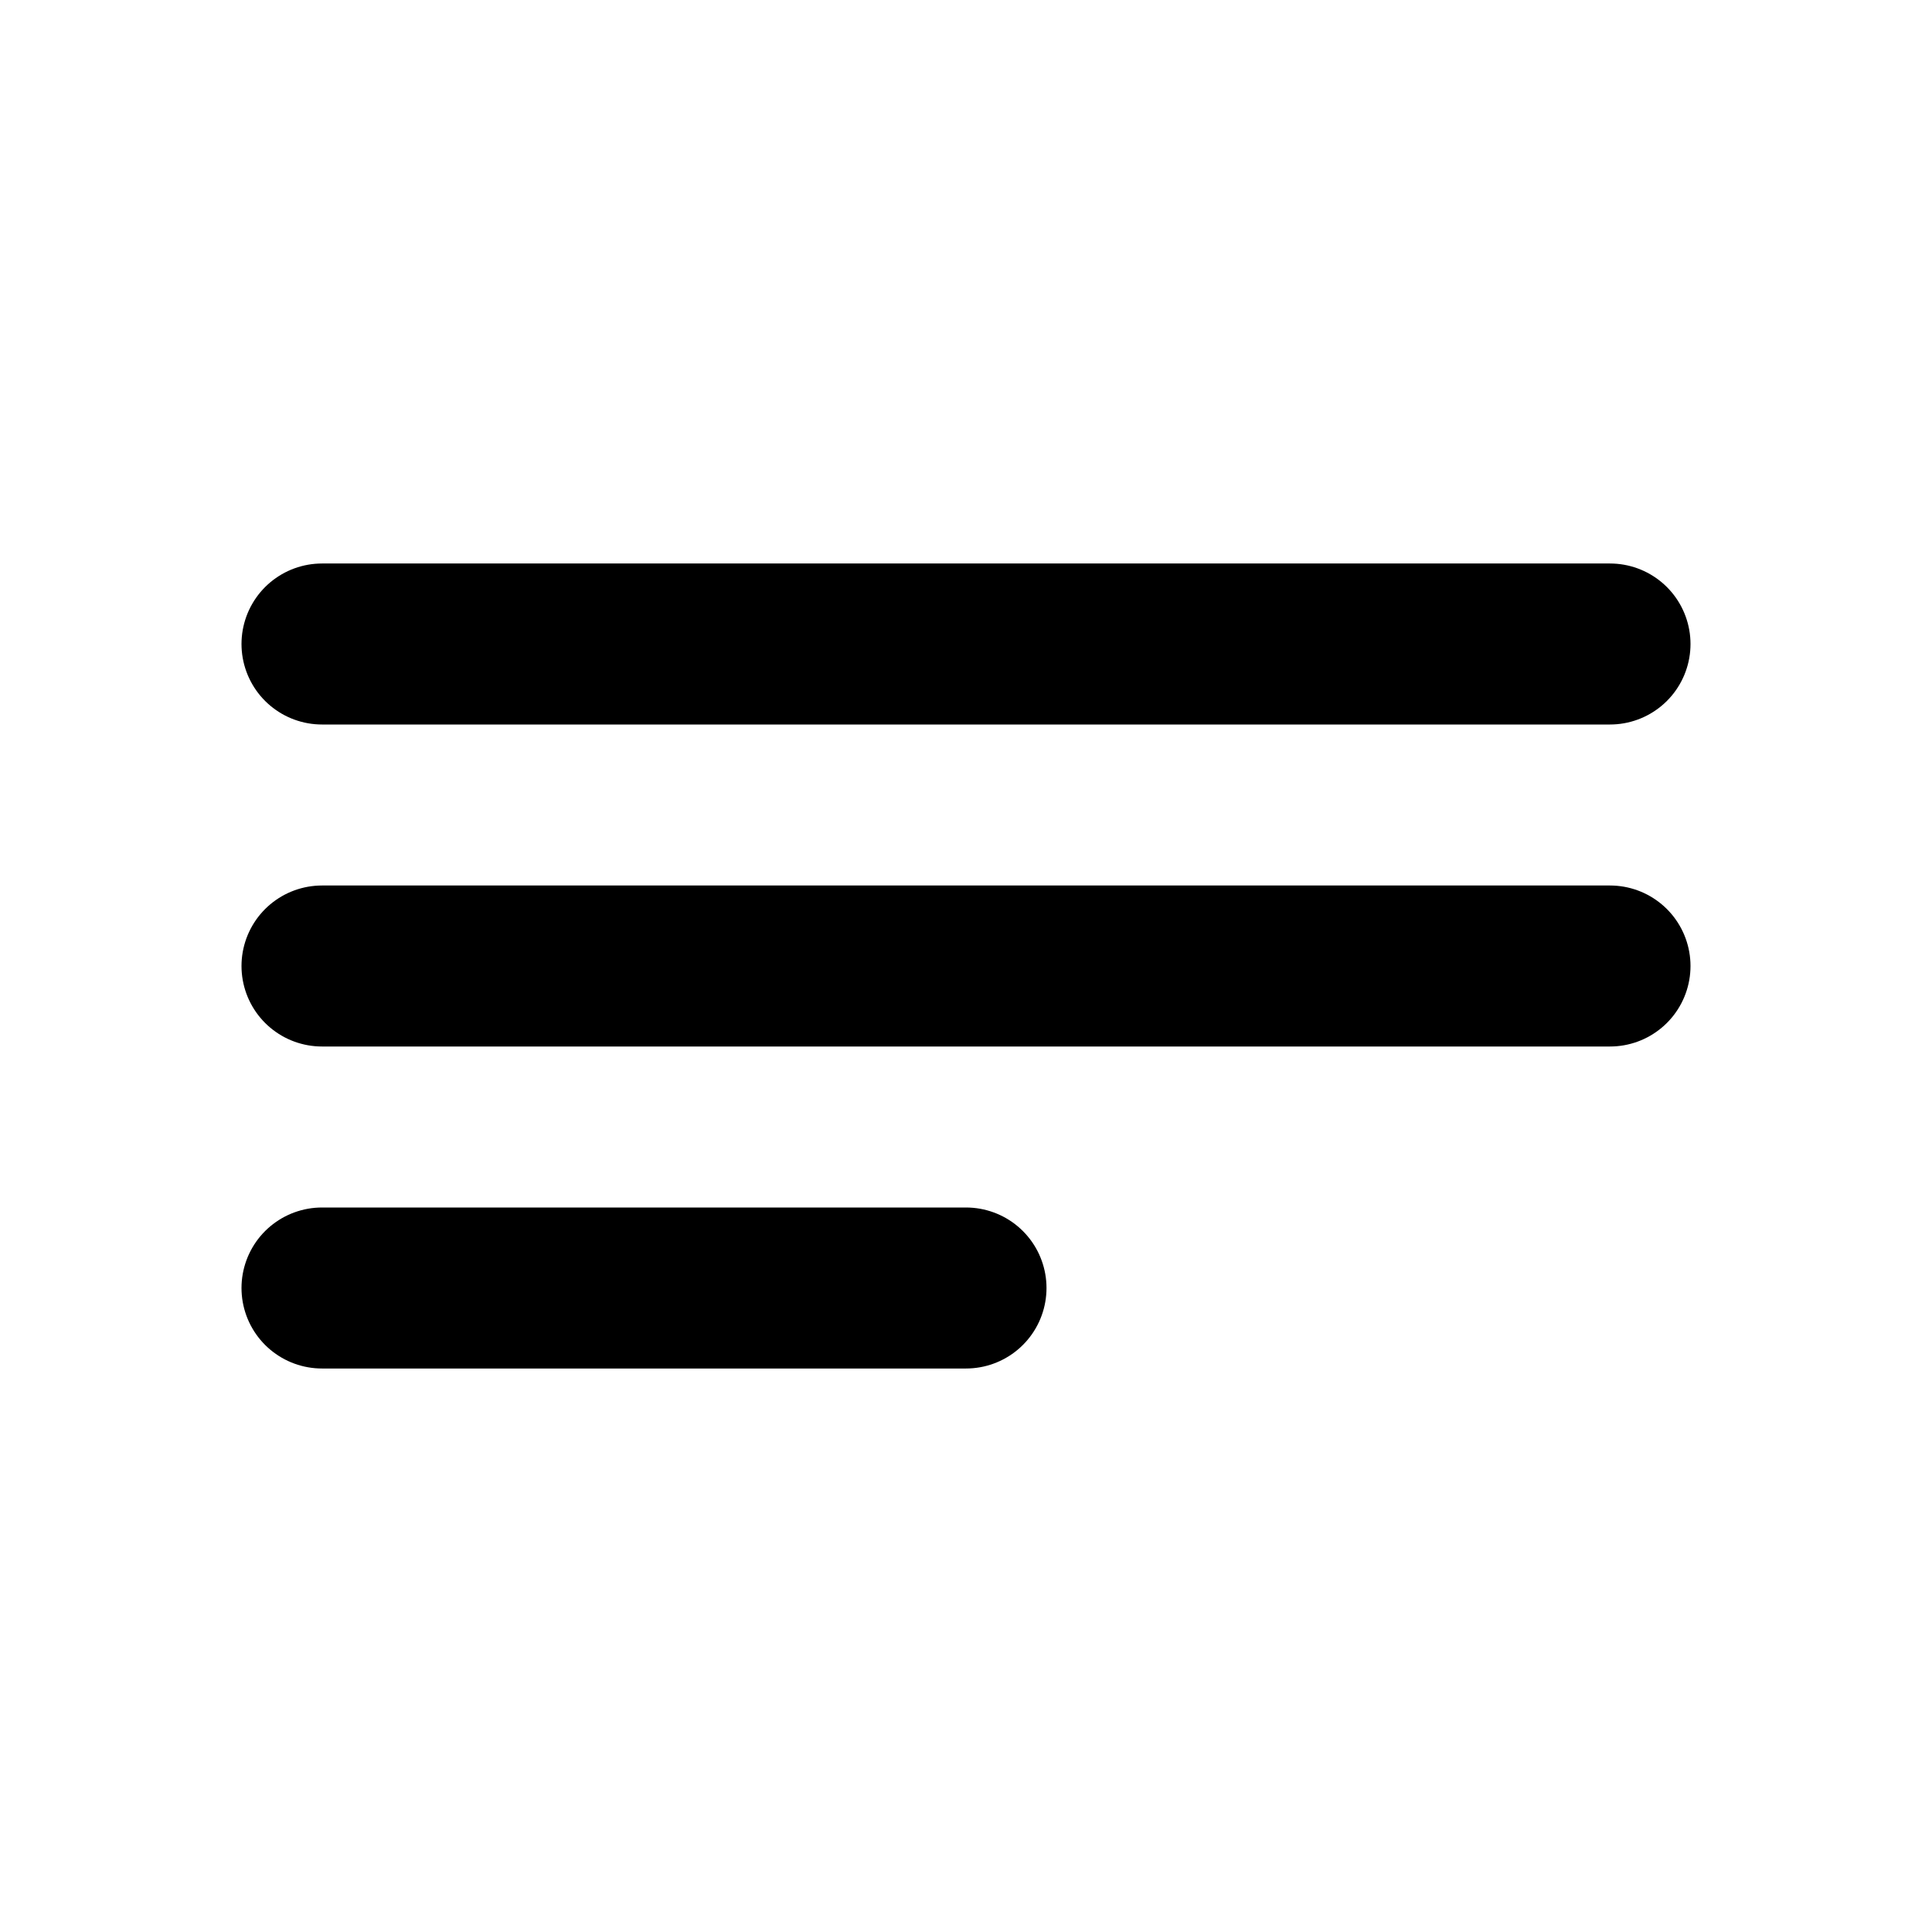 <?xml version="1.0" encoding="UTF-8"?> <svg xmlns="http://www.w3.org/2000/svg" width="800px" height="800px" viewBox="0 0 24 24" fill="none"><path d="M4 12H20M4 8H20M4 16H12" stroke="#000000" stroke-width="2" stroke-linecap="round" stroke-linejoin="round"></path></svg> 